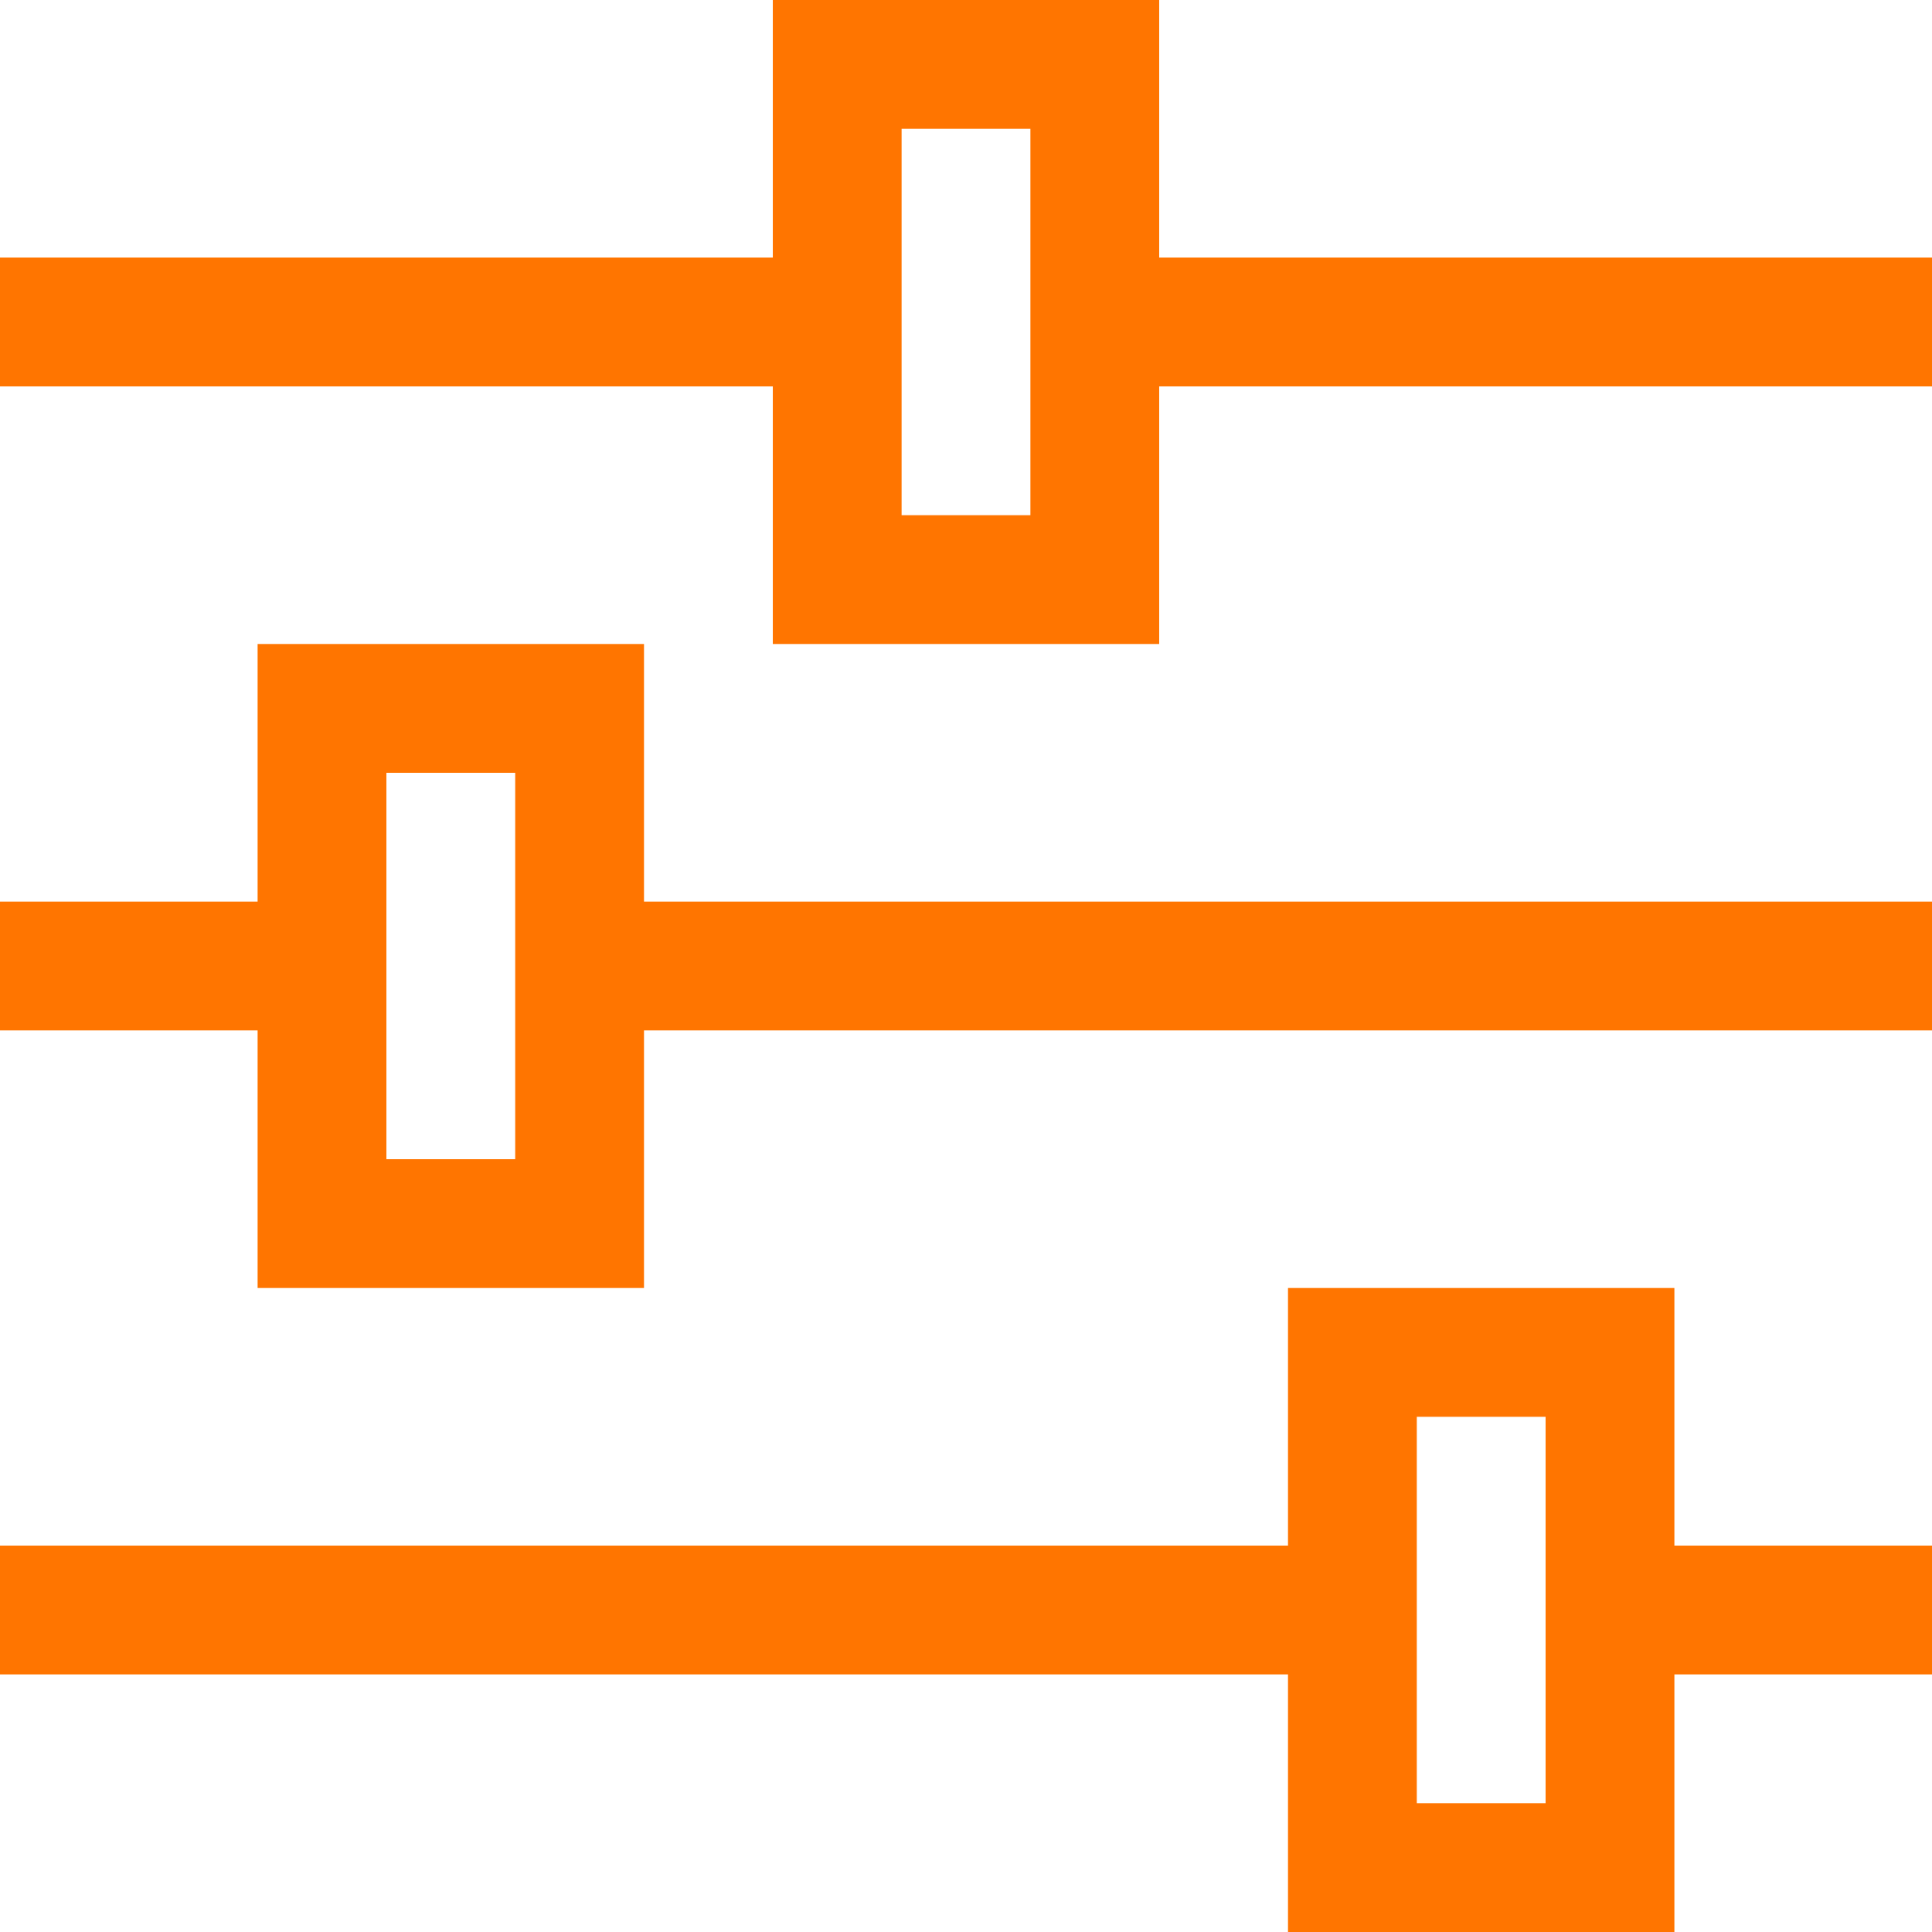 <svg xmlns="http://www.w3.org/2000/svg" width="15" height="15" viewBox="0 0 15 15" fill="none"><path d="M2.5 7.5H0m15 5h-2.5m2.5-10H8.5m-2 0H0m4.5 5H15m-4.5 5H0m10.5-2v4h2v-4zm-8-5v4h2v-4zm4-5v4h2v-4z" stroke="#ff7500"/></svg>